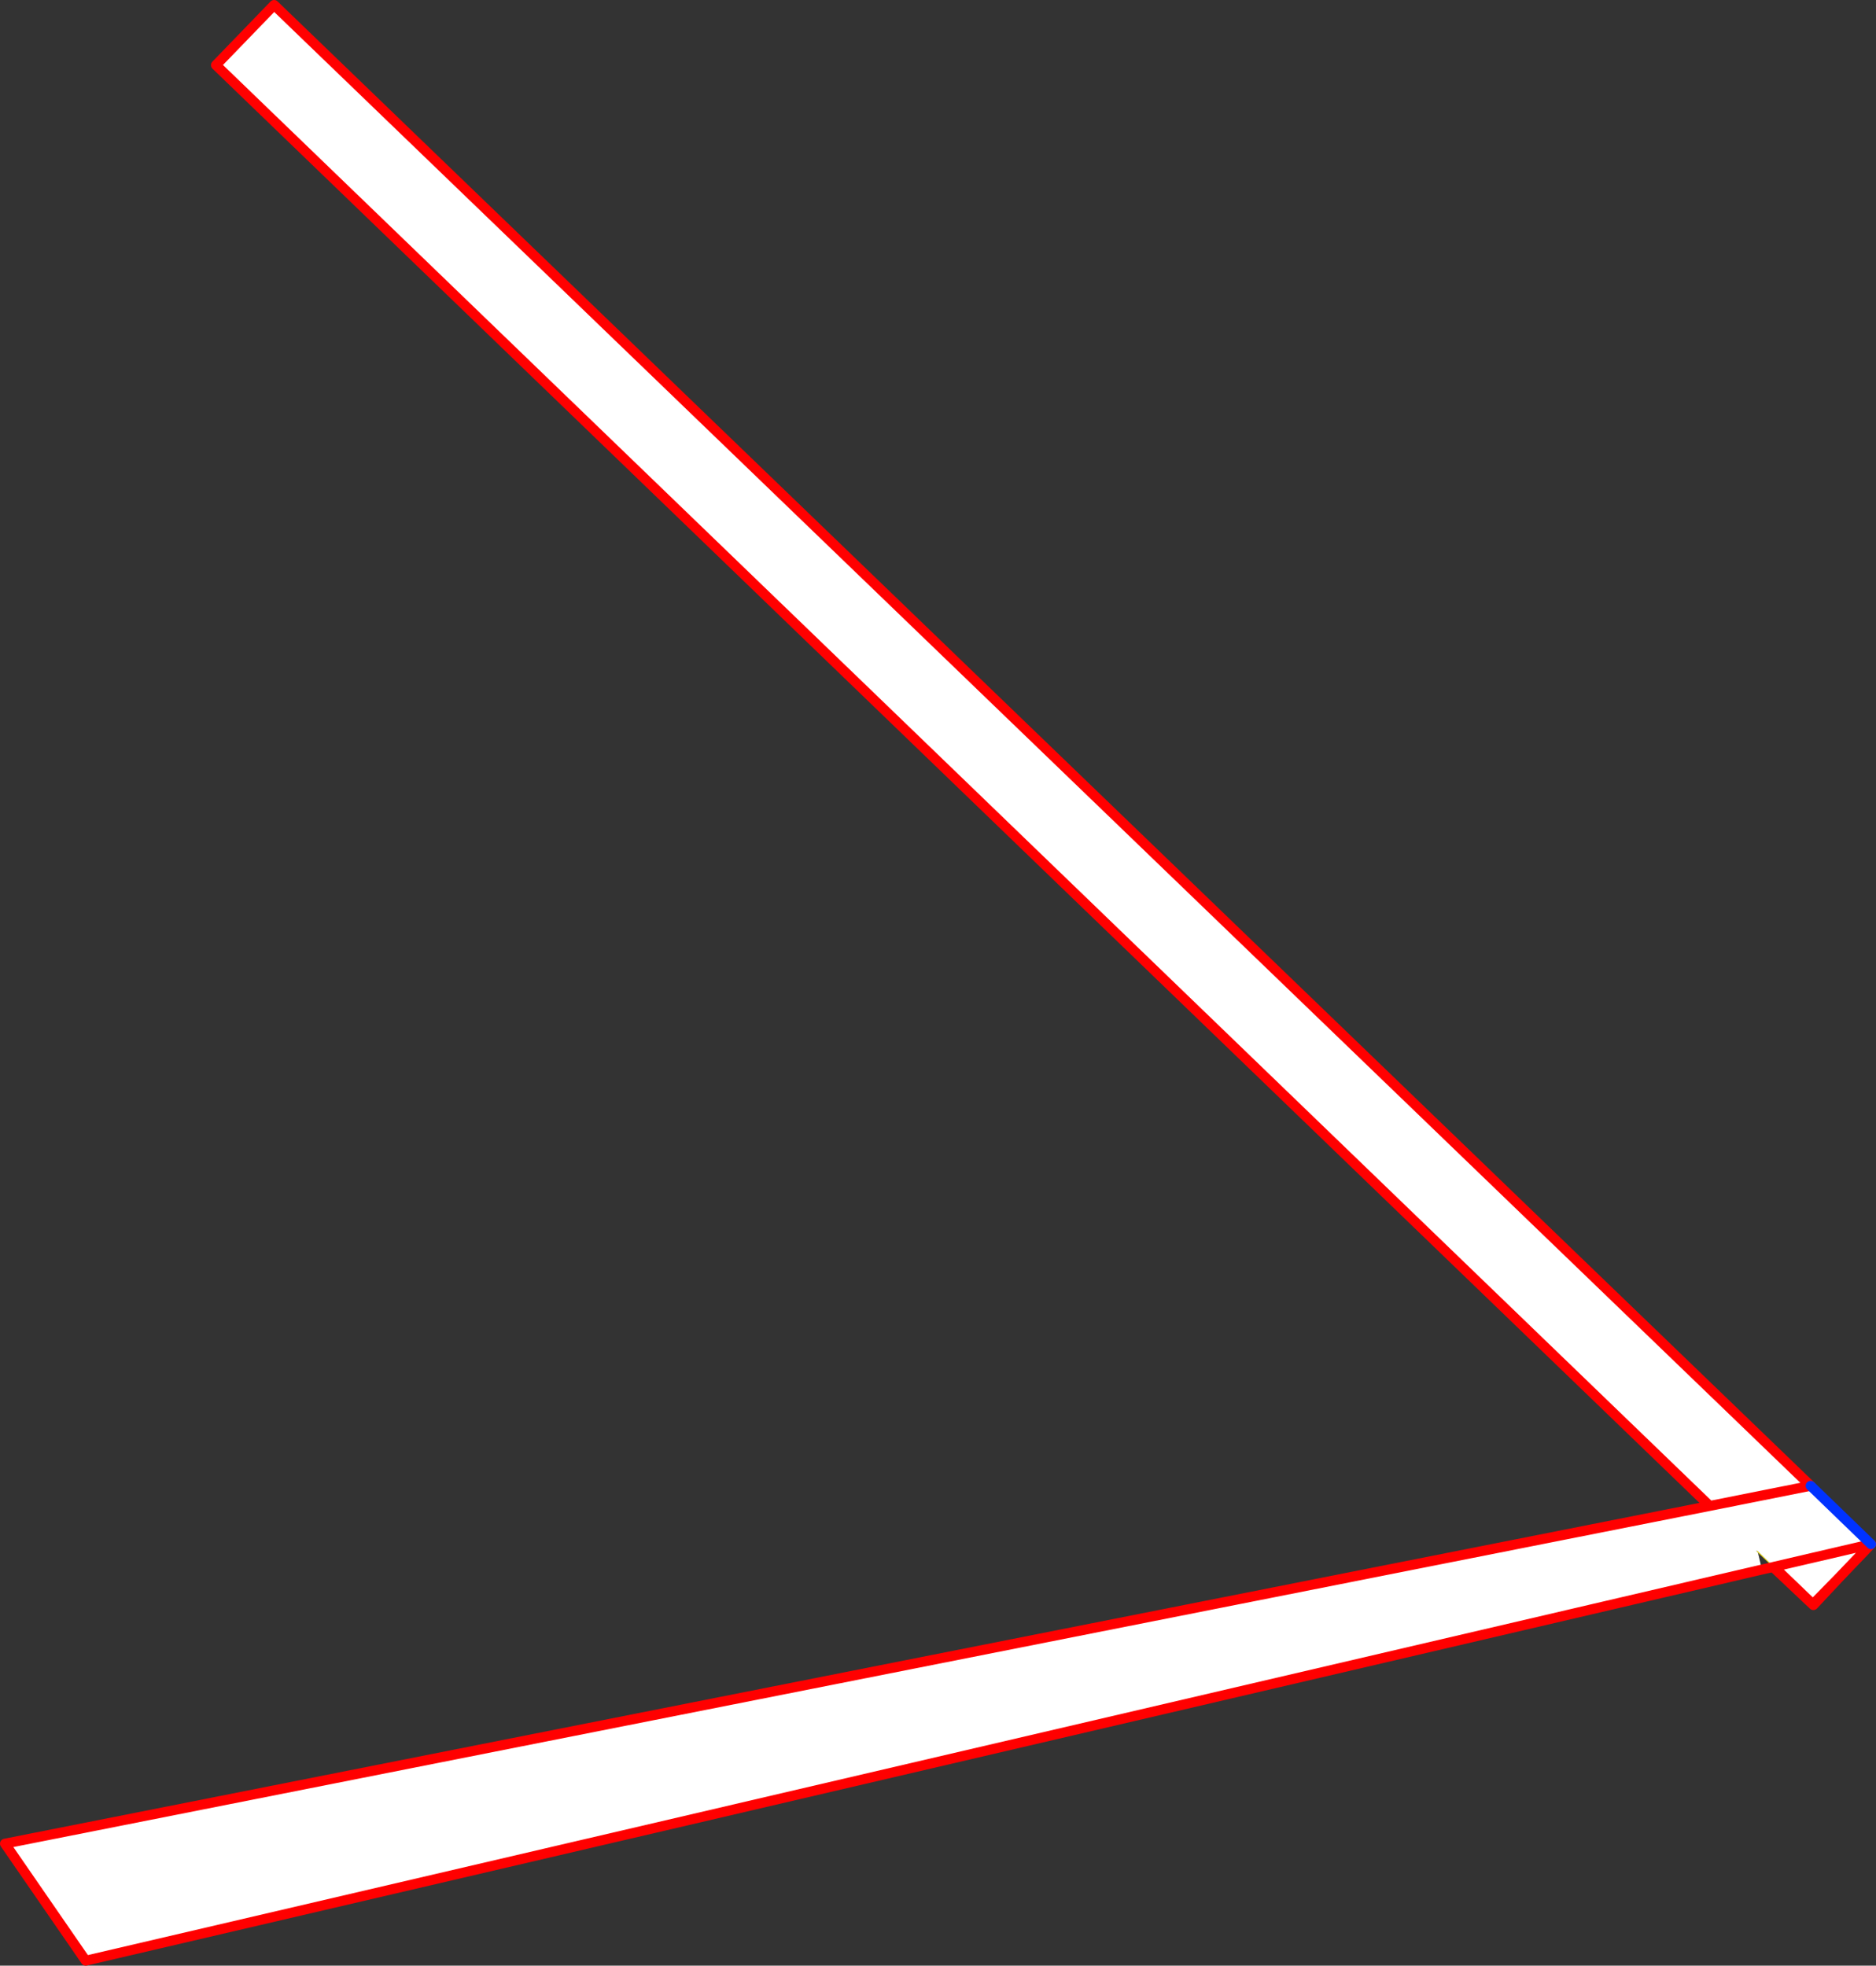 <?xml version="1.0" encoding="UTF-8" standalone="no"?>
<svg xmlns:xlink="http://www.w3.org/1999/xlink" height="395.5px" width="377.45px" xmlns="http://www.w3.org/2000/svg">
  <rect width="100%" height="100%" fill="#333333" stroke="none"/>
  <g transform="matrix(1.0, 0.0, 0.0, 1.0, 371.55, 168.7)">
    <path d="M-1.65 148.85 L-6.7 154.25 -14.8 146.6 -14.65 146.55 -14.8 146.6 -17.85 143.7 -18.2 143.35 -17.95 143.35 -14.65 146.55 -6.8 154.1 -1.65 148.85" fill="#fff000" fill-rule="evenodd" stroke="none"/>
    <path d="M-27.55 134.3 L-328.1 -155.6 -316.4 -167.7 -7.25 130.25 -27.55 134.3 -7.25 130.25 4.9 142.0 -1.65 148.85 -6.8 154.1 -14.65 146.55 -17.95 143.35 -18.2 143.35 -17.85 143.7 -17.05 147.1 -354.3 225.8 -370.55 202.25 -27.55 134.3 M4.9 142.0 L-14.65 146.55 4.9 142.0" fill="#ffffff" fill-rule="evenodd" stroke="none"/>
    <path d="M-7.25 130.25 L-316.4 -167.7 -328.1 -155.6 -27.55 134.3 -7.25 130.25 M4.9 142.0 L-1.65 148.85 -6.7 154.25 -14.8 146.6 -17.05 147.1 -354.3 225.8 -370.55 202.25 -27.55 134.3 M-14.8 146.6 L-14.65 146.55 4.9 142.0 M-1.65 148.85 L-6.8 154.1 -14.65 146.55" fill="none" stroke="#ff0000" stroke-linecap="round" stroke-linejoin="round" stroke-width="2.0"/>
    <path d="M-7.25 130.25 L4.9 142.0" fill="none" stroke="#0032ff" stroke-linecap="round" stroke-linejoin="round" stroke-width="2.0"/>
  </g>
</svg>

